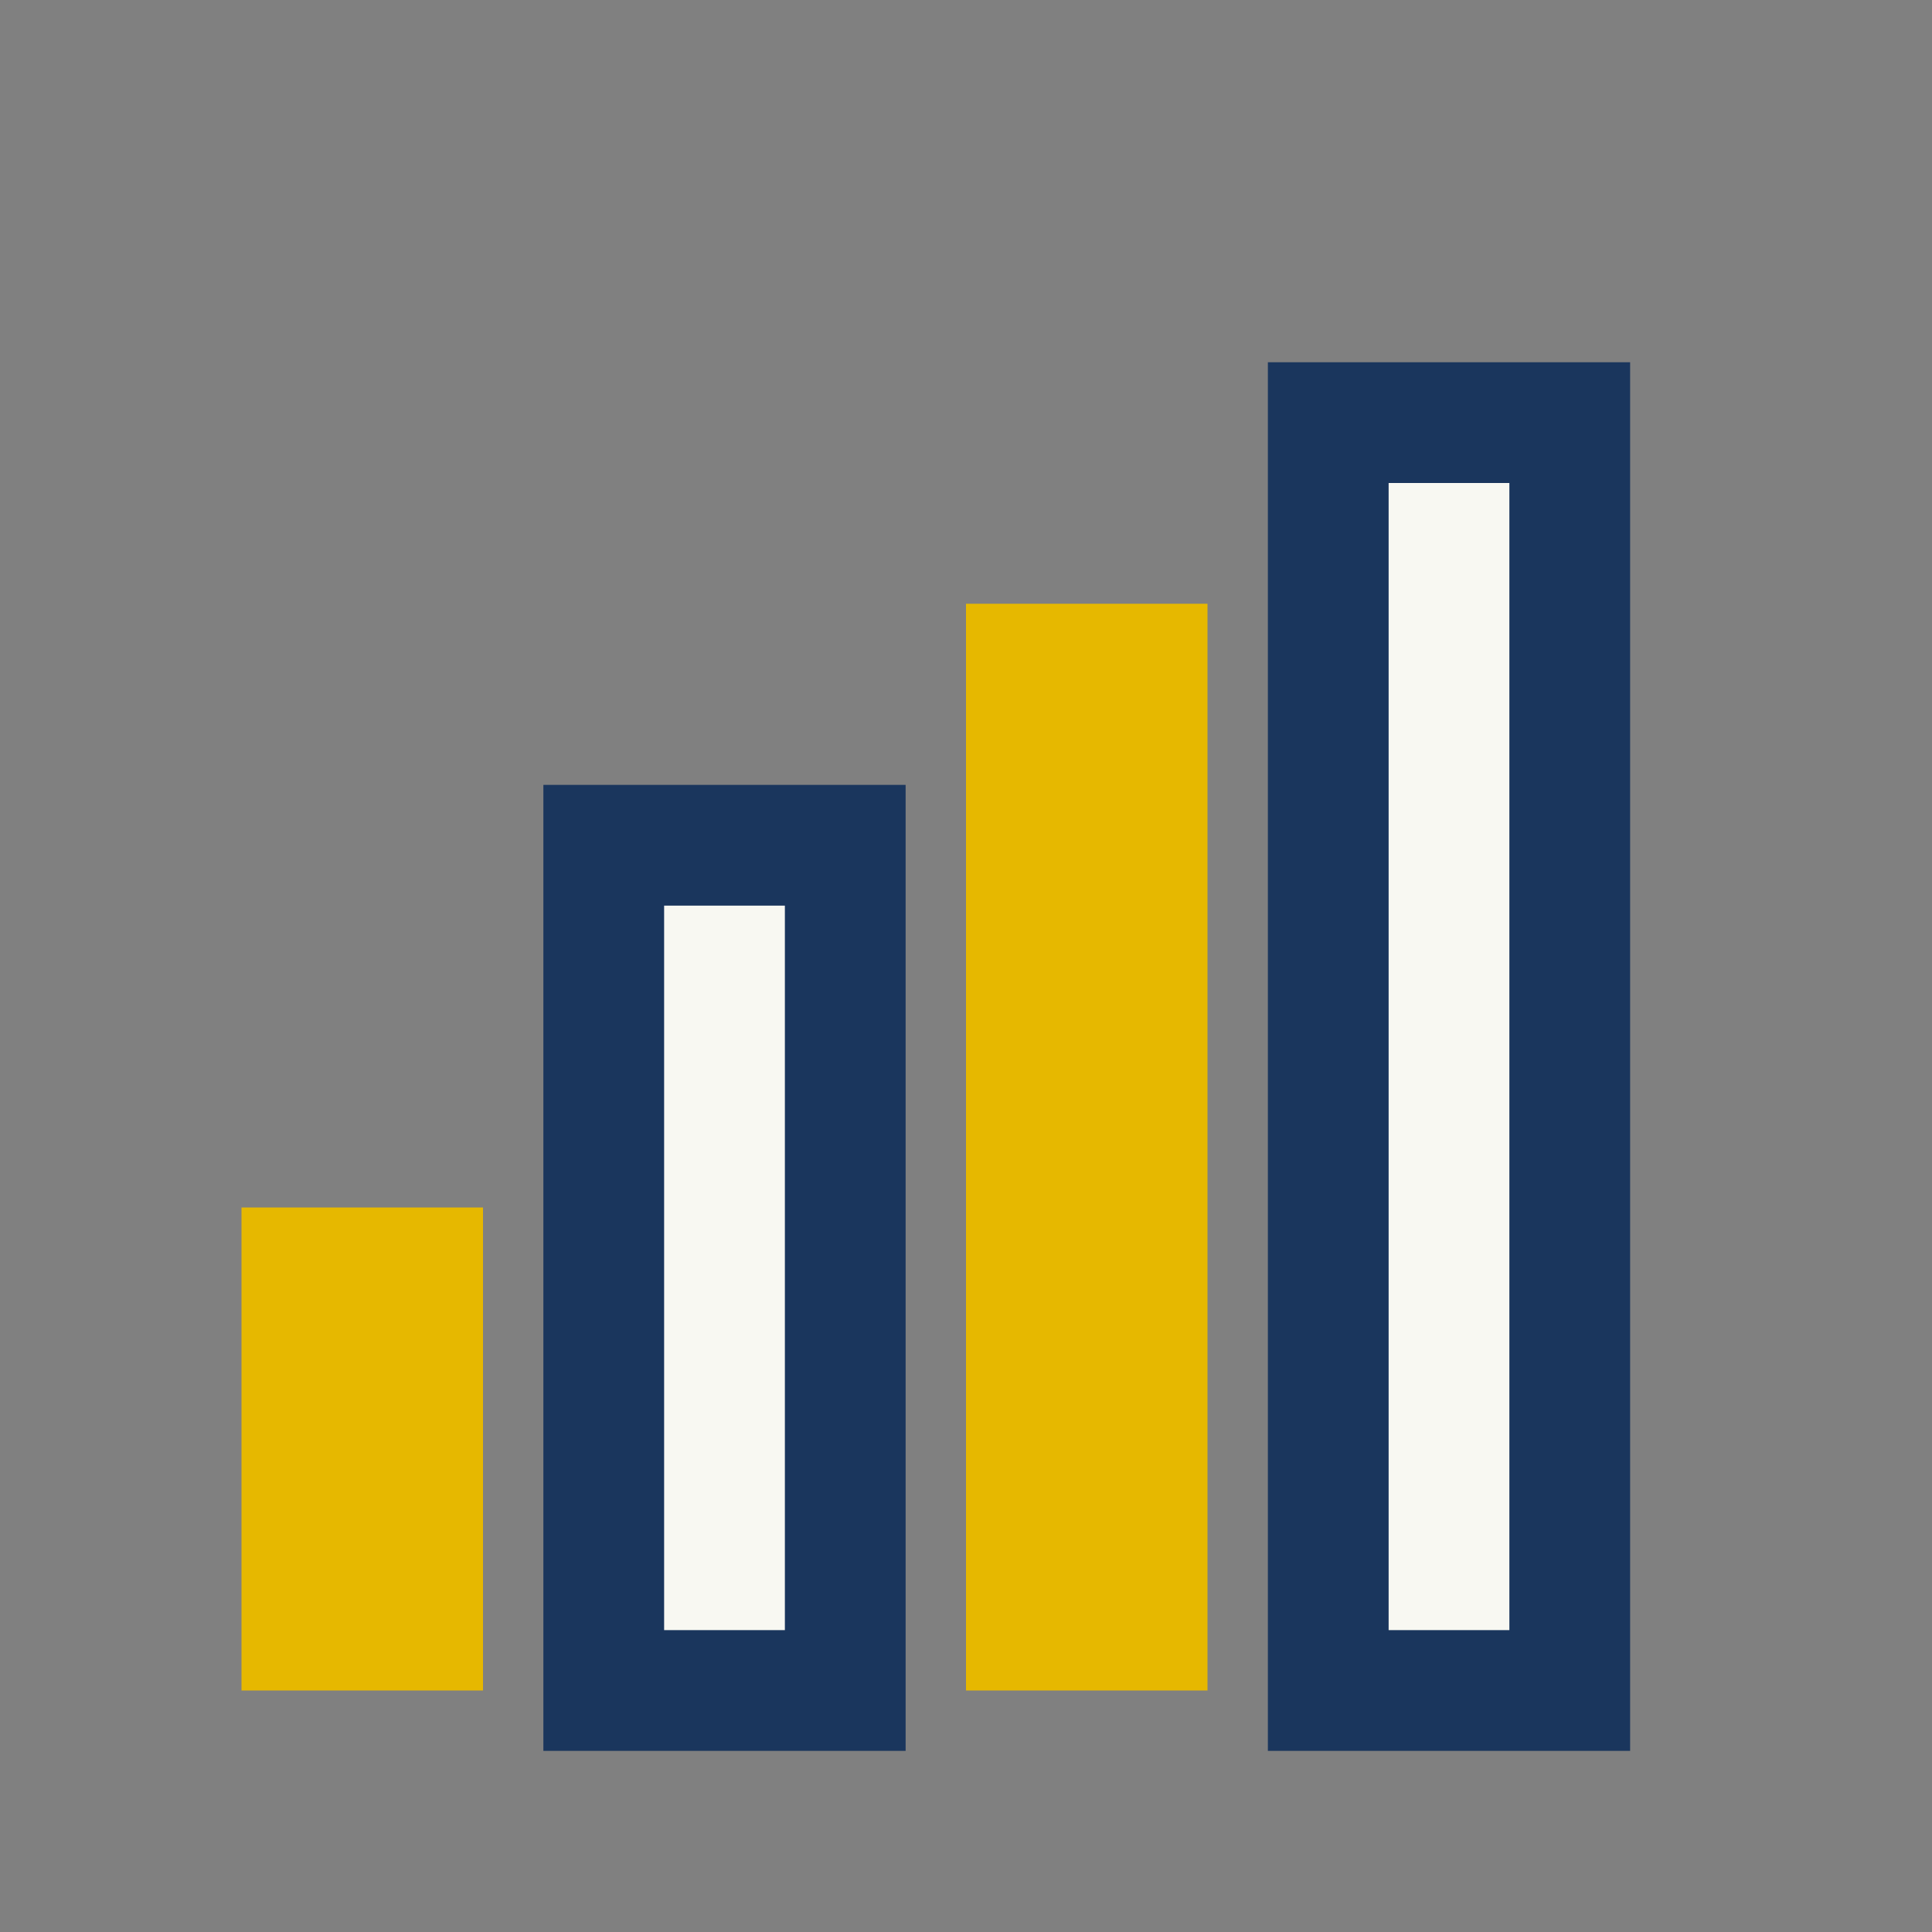 <?xml version="1.0" encoding="UTF-8"?>
<svg xmlns="http://www.w3.org/2000/svg" width="32" height="32" viewBox="0 0 32 32"><rect x="0" y="0" width="32" height="32" fill="#808080" stroke="none"/><rect x="4" y="20" width="4" height="8" fill="#E6B800"/><rect x="10" y="14" width="4" height="14" fill="#F8F8F2" stroke="#1A365D" stroke-width="2"/><rect x="16" y="10" width="4" height="18" fill="#E6B800"/><rect x="22" y="7" width="4" height="21" fill="#F8F8F2" stroke="#1A365D" stroke-width="2"/></svg>